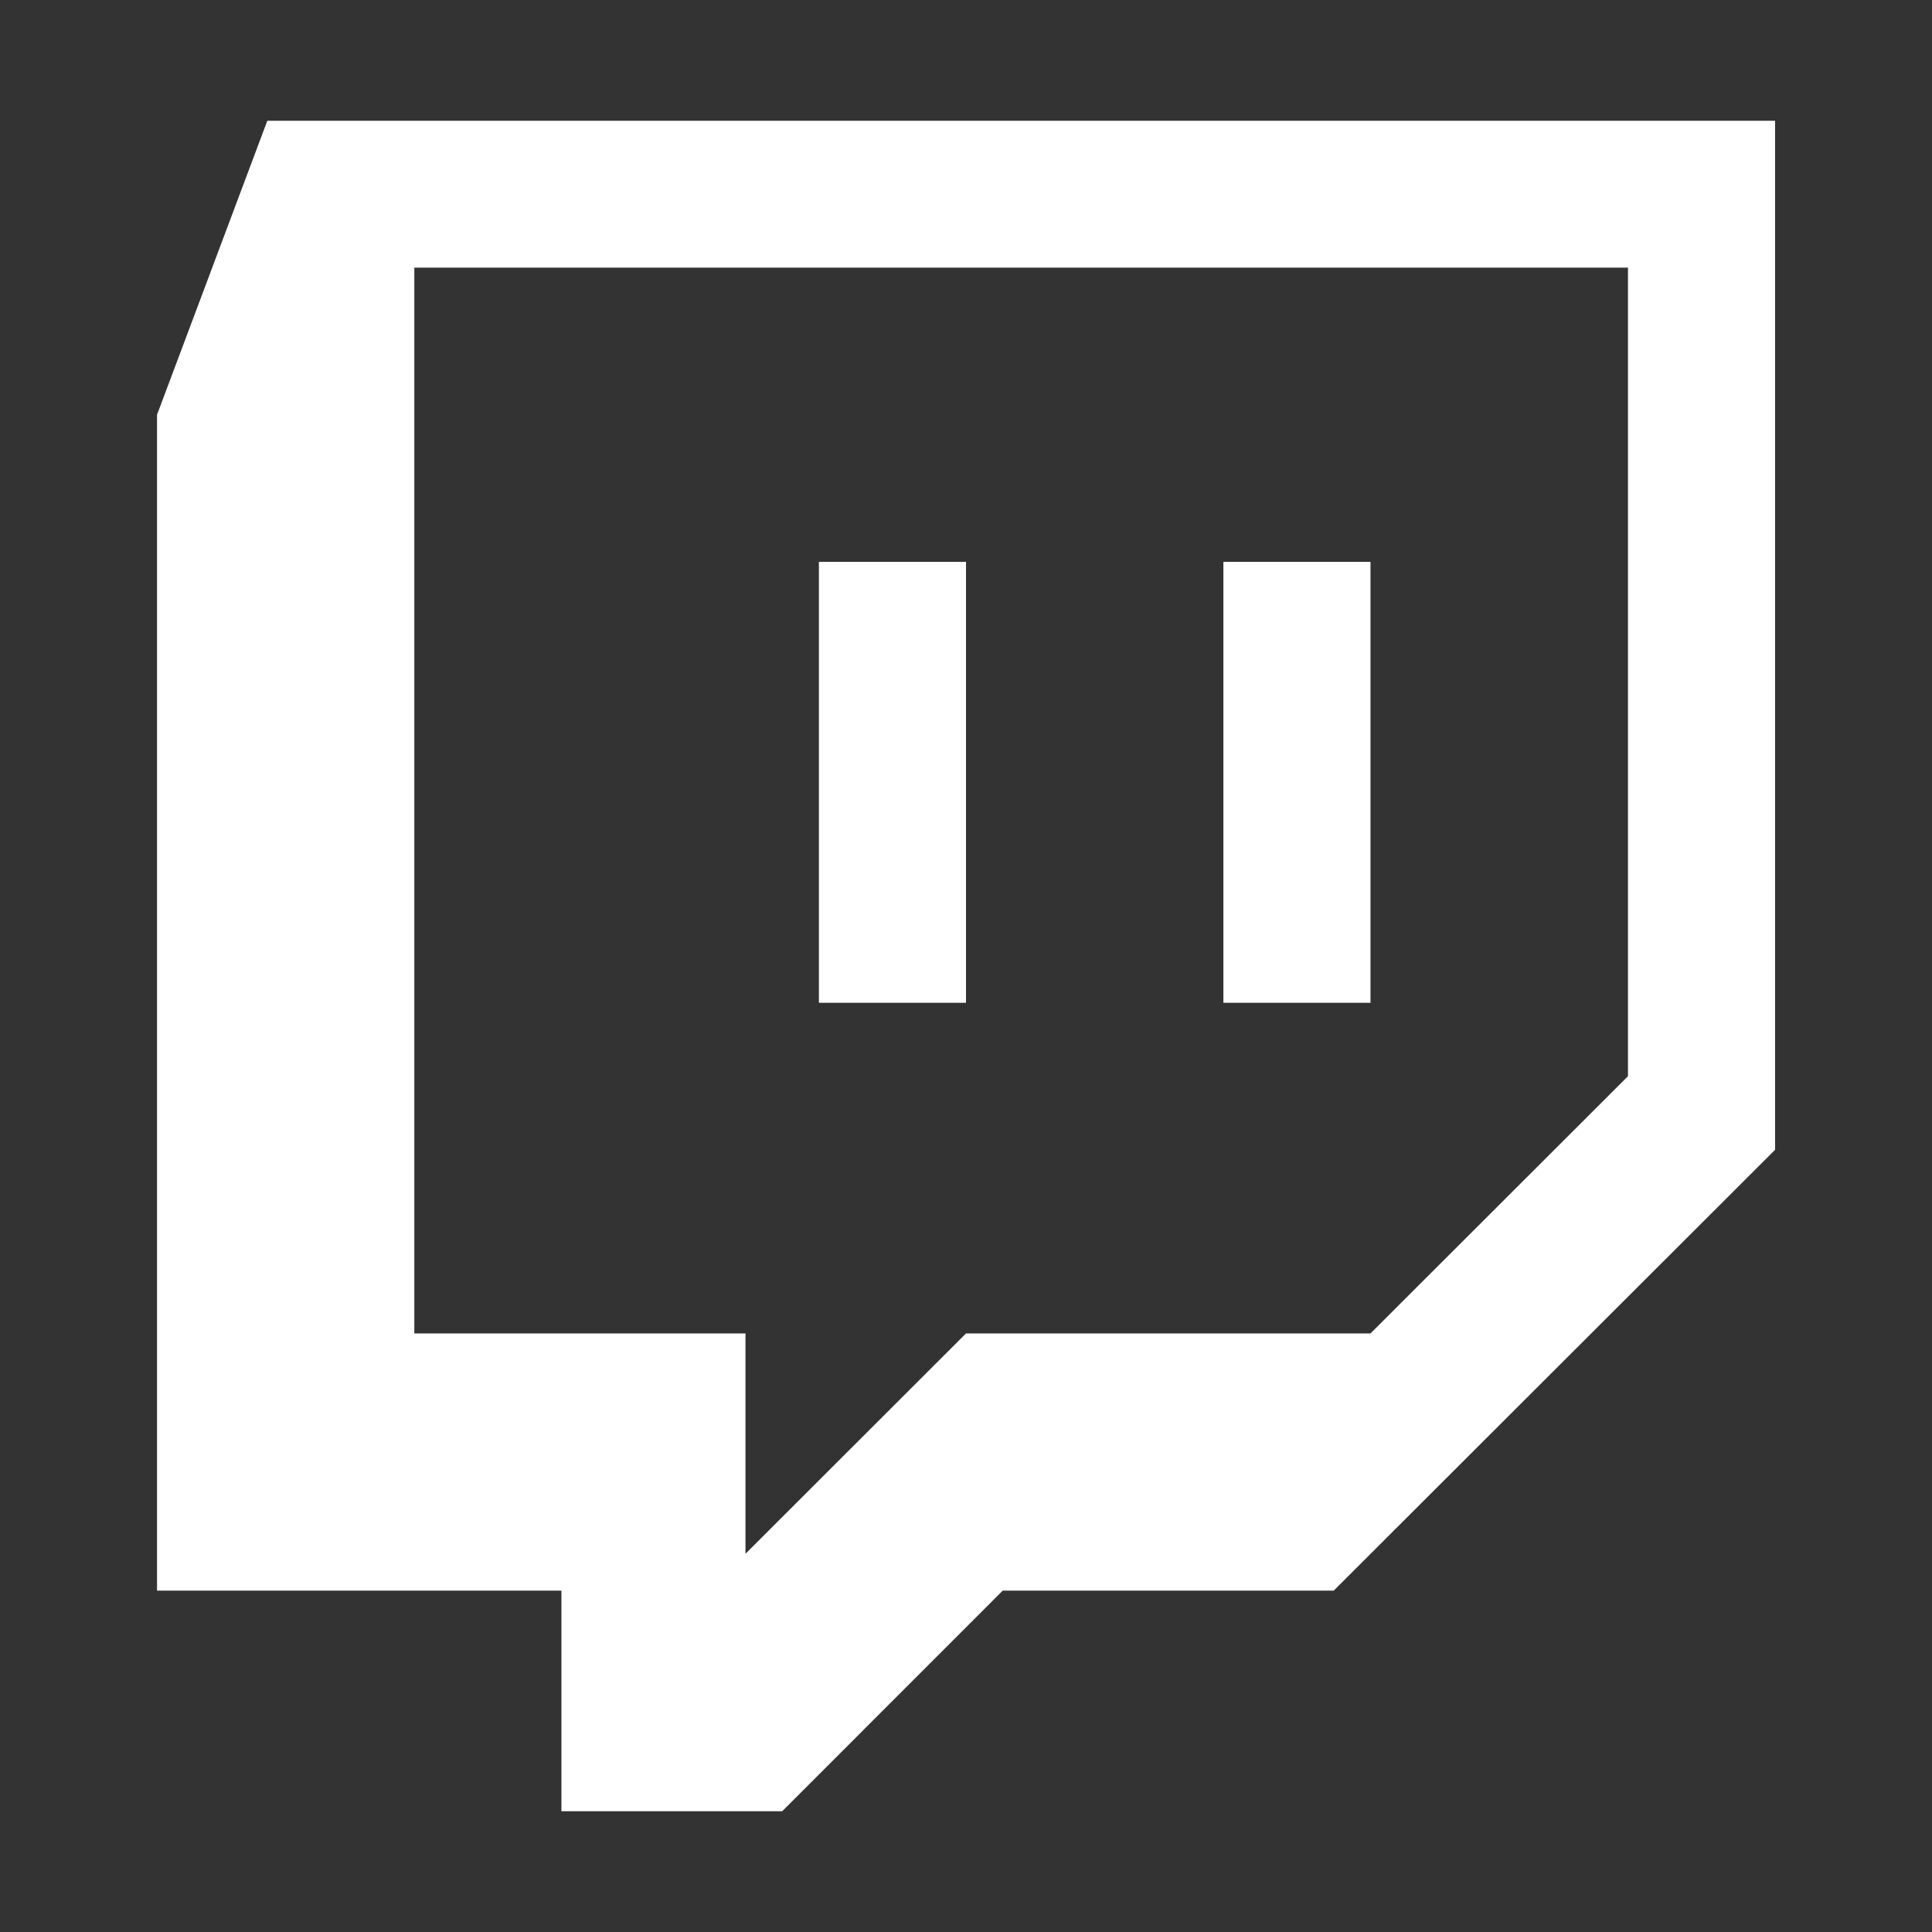 <svg width="22" height="22" viewBox="0 0 22 22" fill="none" xmlns="http://www.w3.org/2000/svg">
<rect x="0" y="0" width="22" height="22" fill="#333333" stroke="none"/>
<g id="Twitch">
<g id="Vector">
<path fill-rule="evenodd" clip-rule="evenodd" d="M1.788 4.723L3.044 1.375H20.213V13.093L15.187 18.113H11.418L8.907 20.625H6.393V18.113H1.788V4.723ZM18.538 3.048H4.718V15.184H8.489V17.693L11 15.184H15.606L18.538 12.255V3.048Z" fill="white"/>
<path fill-rule="evenodd" clip-rule="evenodd" d="M15.606 11.419H13.931V6.398H15.606V11.419ZM11 11.419H9.325V6.398H11V11.419Z" fill="white"/>
</g>
</g>
</svg>
